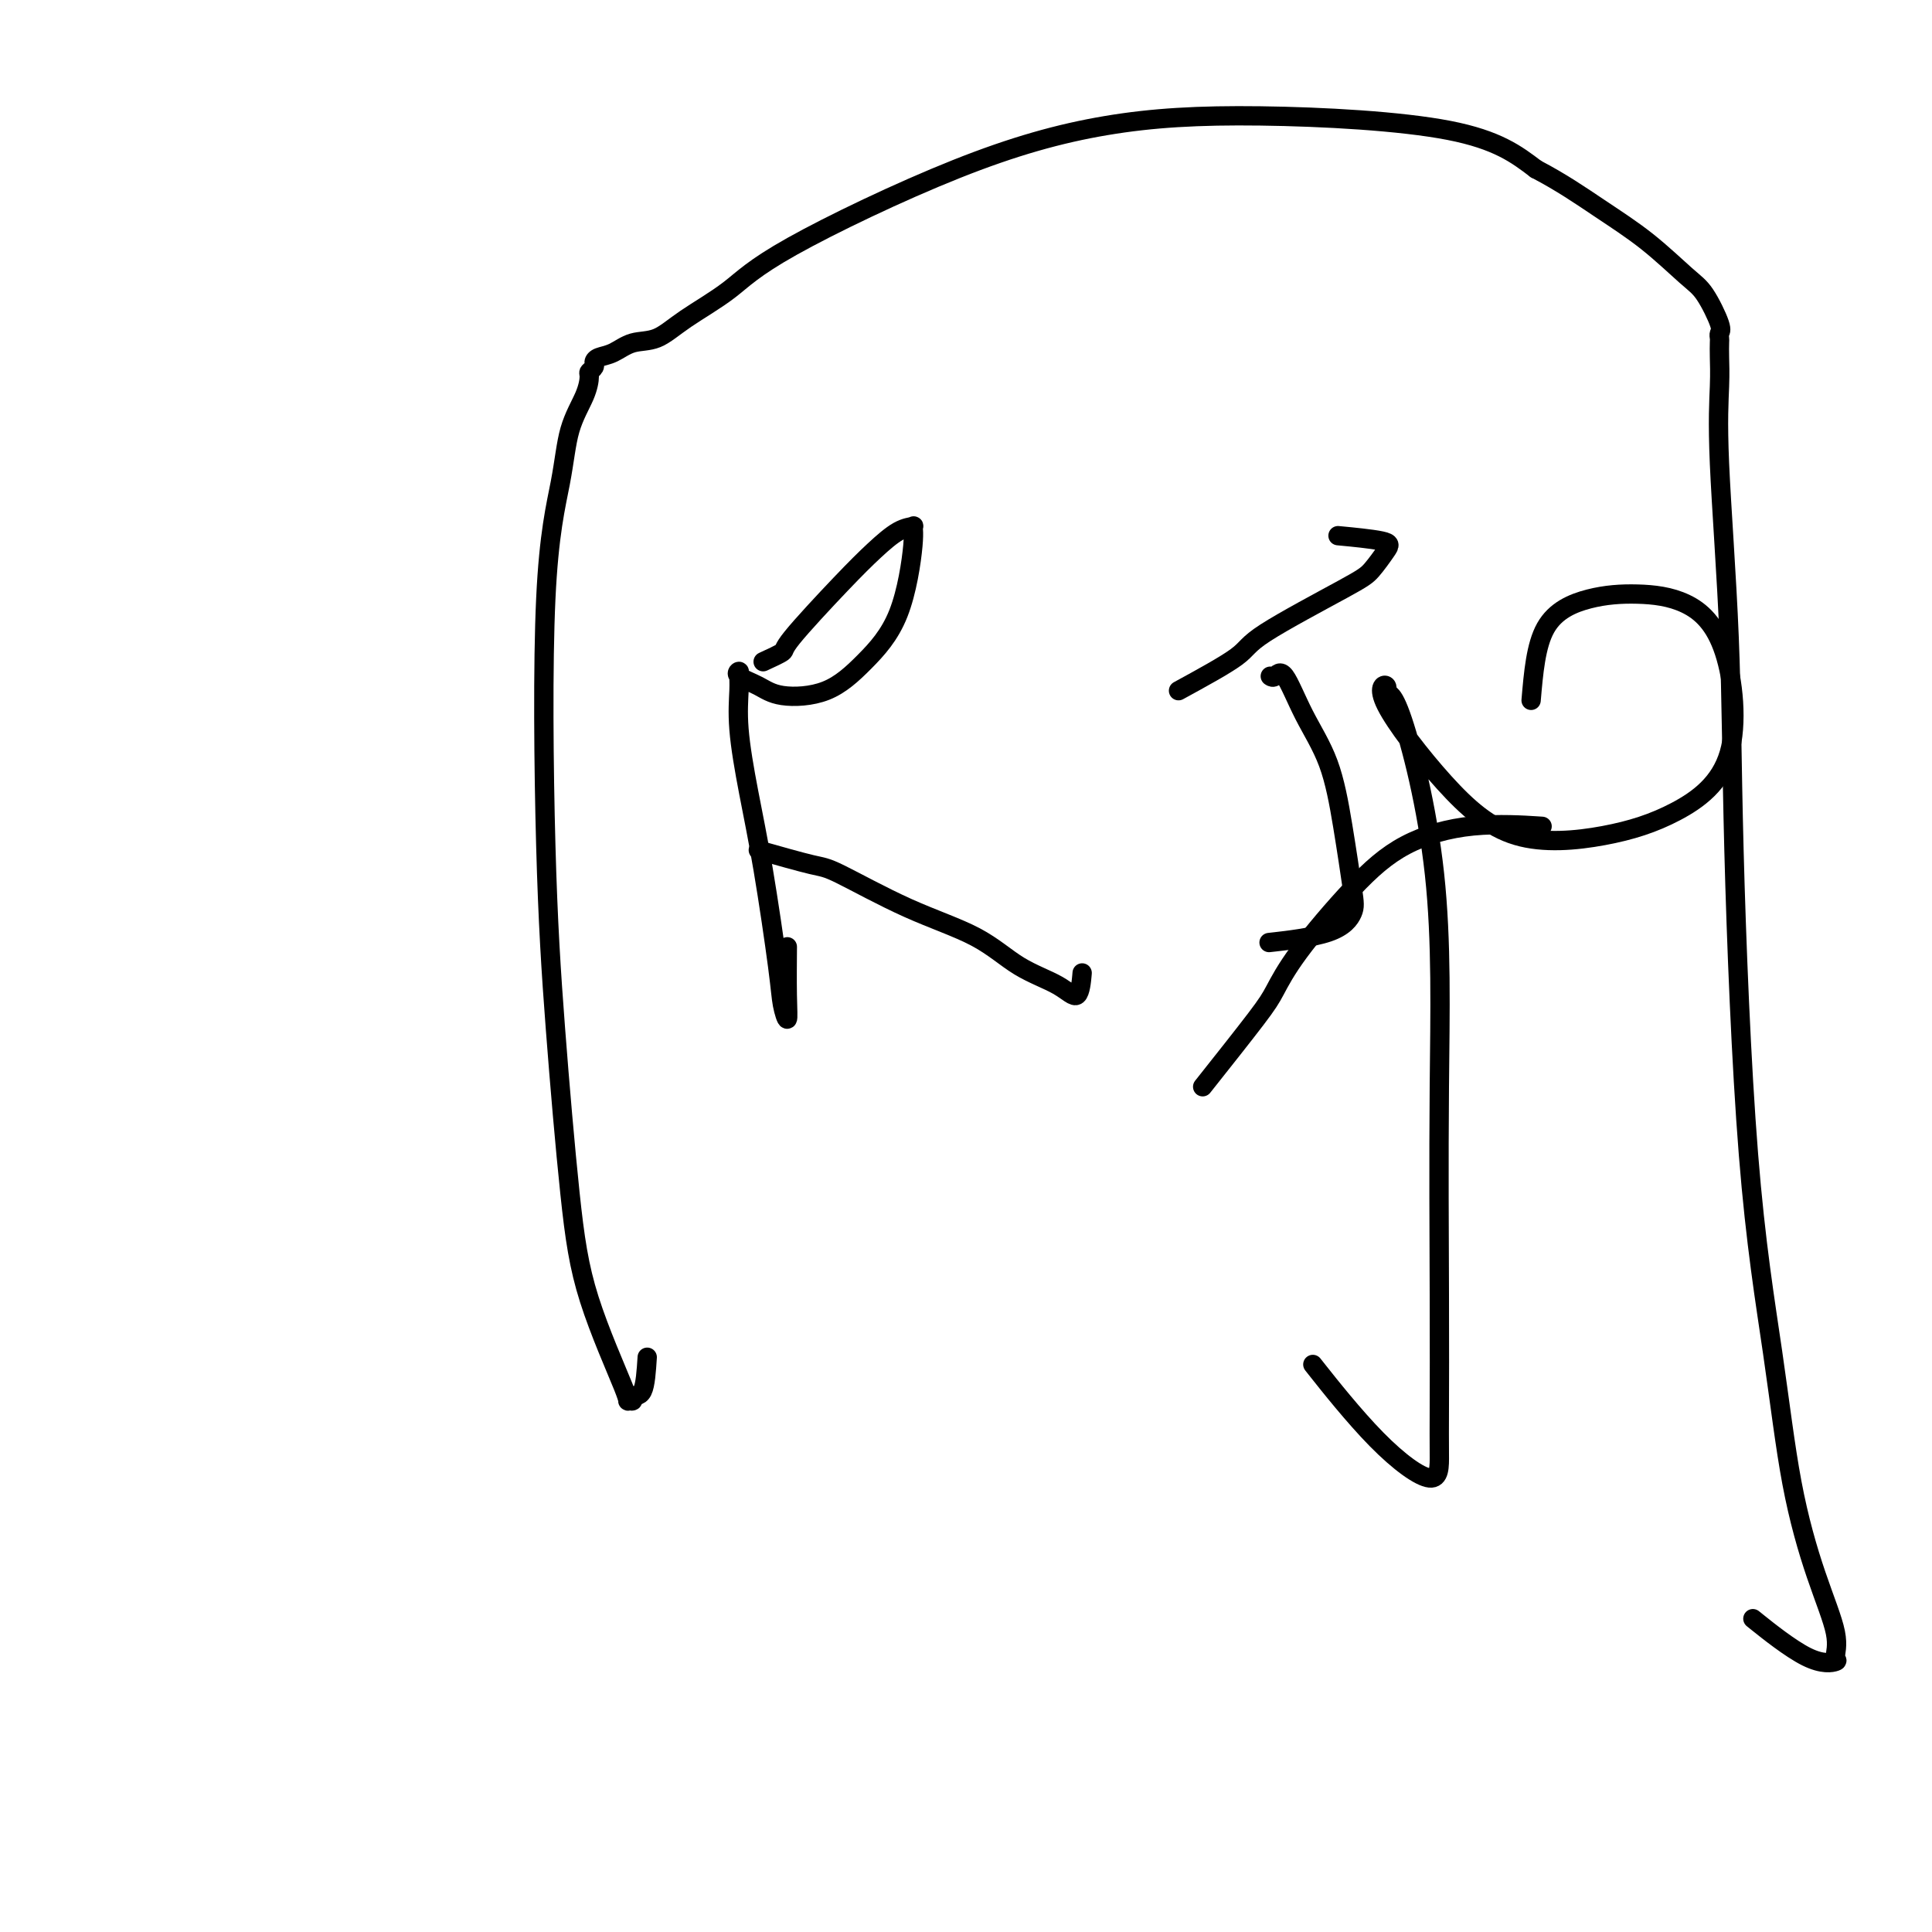 <svg viewBox='0 0 400 400' version='1.1' xmlns='http://www.w3.org/2000/svg' xmlns:xlink='http://www.w3.org/1999/xlink'><g fill='none' stroke='#000000' stroke-width='4' stroke-linecap='round' stroke-linejoin='round'><path d='M134,281c-0.187,2.877 -0.373,5.755 -1,7c-0.627,1.245 -1.694,0.859 -2,1c-0.306,0.141 0.148,0.810 0,1c-0.148,0.190 -0.896,-0.099 -1,0c-0.104,0.099 0.438,0.586 -1,-3c-1.438,-3.586 -4.857,-11.245 -7,-18c-2.143,-6.755 -3.009,-12.606 -4,-22c-0.991,-9.394 -2.107,-22.331 -3,-34c-0.893,-11.669 -1.564,-22.070 -2,-38c-0.436,-15.930 -0.638,-37.389 0,-51c0.638,-13.611 2.117,-19.373 3,-24c0.883,-4.627 1.169,-8.118 2,-11c0.831,-2.882 2.208,-5.153 3,-7c0.792,-1.847 0.998,-3.269 1,-4c0.002,-0.731 -0.201,-0.772 0,-1c0.201,-0.228 0.807,-0.643 1,-1c0.193,-0.357 -0.028,-0.657 0,-1c0.028,-0.343 0.306,-0.729 1,-1c0.694,-0.271 1.804,-0.426 3,-1c1.196,-0.574 2.478,-1.568 4,-2c1.522,-0.432 3.284,-0.304 5,-1c1.716,-0.696 3.385,-2.217 6,-4c2.615,-1.783 6.175,-3.828 9,-6c2.825,-2.172 4.915,-4.472 13,-9c8.085,-4.528 22.167,-11.285 34,-16c11.833,-4.715 21.419,-7.387 31,-9c9.581,-1.613 19.156,-2.165 32,-2c12.844,0.165 28.955,1.047 39,3c10.045,1.953 14.022,4.976 18,8'/><path d='M318,35c5.238,2.728 9.334,5.547 13,8c3.666,2.453 6.902,4.541 10,7c3.098,2.459 6.060,5.289 8,7c1.940,1.711 2.860,2.303 4,4c1.140,1.697 2.502,4.501 3,6c0.498,1.499 0.134,1.694 0,2c-0.134,0.306 -0.038,0.723 0,1c0.038,0.277 0.017,0.414 0,1c-0.017,0.586 -0.031,1.622 0,3c0.031,1.378 0.106,3.098 0,6c-0.106,2.902 -0.395,6.986 0,16c0.395,9.014 1.472,22.958 2,36c0.528,13.042 0.506,25.183 1,44c0.494,18.817 1.503,44.311 3,63c1.497,18.689 3.482,30.573 5,41c1.518,10.427 2.568,19.395 4,27c1.432,7.605 3.247,13.845 5,19c1.753,5.155 3.445,9.226 4,12c0.555,2.774 -0.028,4.252 0,5c0.028,0.748 0.667,0.768 0,1c-0.667,0.232 -2.641,0.678 -6,-1c-3.359,-1.678 -8.103,-5.479 -10,-7c-1.897,-1.521 -0.949,-0.760 0,0'/><path d='M158,137c1.720,-0.791 3.440,-1.581 4,-2c0.560,-0.419 -0.038,-0.466 2,-3c2.038,-2.534 6.714,-7.556 10,-11c3.286,-3.444 5.183,-5.312 7,-7c1.817,-1.688 3.553,-3.196 5,-4c1.447,-0.804 2.606,-0.902 3,-1c0.394,-0.098 0.024,-0.195 0,0c-0.024,0.195 0.297,0.681 0,4c-0.297,3.319 -1.211,9.472 -3,14c-1.789,4.528 -4.452,7.431 -7,10c-2.548,2.569 -4.980,4.803 -8,6c-3.020,1.197 -6.627,1.356 -9,1c-2.373,-0.356 -3.511,-1.228 -5,-2c-1.489,-0.772 -3.329,-1.444 -4,-2c-0.671,-0.556 -0.175,-0.994 0,-1c0.175,-0.006 0.027,0.421 0,1c-0.027,0.579 0.066,1.308 0,3c-0.066,1.692 -0.292,4.345 0,8c0.292,3.655 1.101,8.310 2,13c0.899,4.690 1.887,9.415 3,16c1.113,6.585 2.351,15.031 3,20c0.649,4.969 0.710,6.461 1,8c0.290,1.539 0.810,3.124 1,3c0.190,-0.124 0.051,-1.956 0,-5c-0.051,-3.044 -0.015,-7.298 0,-9c0.015,-1.702 0.007,-0.851 0,0'/><path d='M157,176c4.296,1.216 8.592,2.433 11,3c2.408,0.567 2.927,0.486 6,2c3.073,1.514 8.700,4.624 14,7c5.300,2.376 10.271,4.019 14,6c3.729,1.981 6.215,4.299 9,6c2.785,1.701 5.870,2.786 8,4c2.130,1.214 3.304,2.558 4,2c0.696,-0.558 0.913,-3.016 1,-4c0.087,-0.984 0.043,-0.492 0,0'/><path d='M244,143c4.835,-2.641 9.670,-5.281 12,-7c2.330,-1.719 2.155,-2.516 6,-5c3.845,-2.484 11.708,-6.655 16,-9c4.292,-2.345 5.012,-2.863 6,-4c0.988,-1.137 2.244,-2.892 3,-4c0.756,-1.108 1.011,-1.567 -1,-2c-2.011,-0.433 -6.289,-0.838 -8,-1c-1.711,-0.162 -0.856,-0.081 0,0'/><path d='M263,140c0.282,0.183 0.565,0.366 1,0c0.435,-0.366 1.024,-1.280 2,0c0.976,1.280 2.341,4.753 4,8c1.659,3.247 3.614,6.266 5,10c1.386,3.734 2.205,8.181 3,13c0.795,4.819 1.567,10.010 2,13c0.433,2.990 0.529,3.781 0,5c-0.529,1.219 -1.681,2.867 -5,4c-3.319,1.133 -8.805,1.752 -11,2c-2.195,0.248 -1.097,0.124 0,0'/><path d='M249,225c4.276,-5.392 8.552,-10.784 11,-14c2.448,-3.216 3.066,-4.256 4,-6c0.934,-1.744 2.182,-4.190 5,-8c2.818,-3.810 7.205,-8.982 11,-13c3.795,-4.018 6.997,-6.881 11,-9c4.003,-2.119 8.809,-3.494 14,-4c5.191,-0.506 10.769,-0.145 13,0c2.231,0.145 1.116,0.072 0,0'/><path d='M317,145c0.486,-5.696 0.973,-11.391 3,-15c2.027,-3.609 5.595,-5.130 9,-6c3.405,-0.870 6.647,-1.087 10,-1c3.353,0.087 6.815,0.478 10,2c3.185,1.522 6.091,4.177 8,10c1.909,5.823 2.822,14.816 1,21c-1.822,6.184 -6.379,9.560 -11,12c-4.621,2.440 -9.307,3.943 -15,5c-5.693,1.057 -12.392,1.666 -18,0c-5.608,-1.666 -10.125,-5.608 -15,-11c-4.875,-5.392 -10.108,-12.234 -12,-16c-1.892,-3.766 -0.444,-4.456 0,-4c0.444,0.456 -0.116,2.058 0,2c0.116,-0.058 0.907,-1.775 3,4c2.093,5.775 5.489,19.042 7,33c1.511,13.958 1.137,28.607 1,44c-0.137,15.393 -0.038,31.530 0,43c0.038,11.470 0.015,18.272 0,23c-0.015,4.728 -0.023,7.380 0,10c0.023,2.620 0.078,5.207 -2,5c-2.078,-0.207 -6.290,-3.210 -11,-8c-4.710,-4.790 -9.917,-11.369 -12,-14c-2.083,-2.631 -1.041,-1.316 0,0'/></g>
</svg>